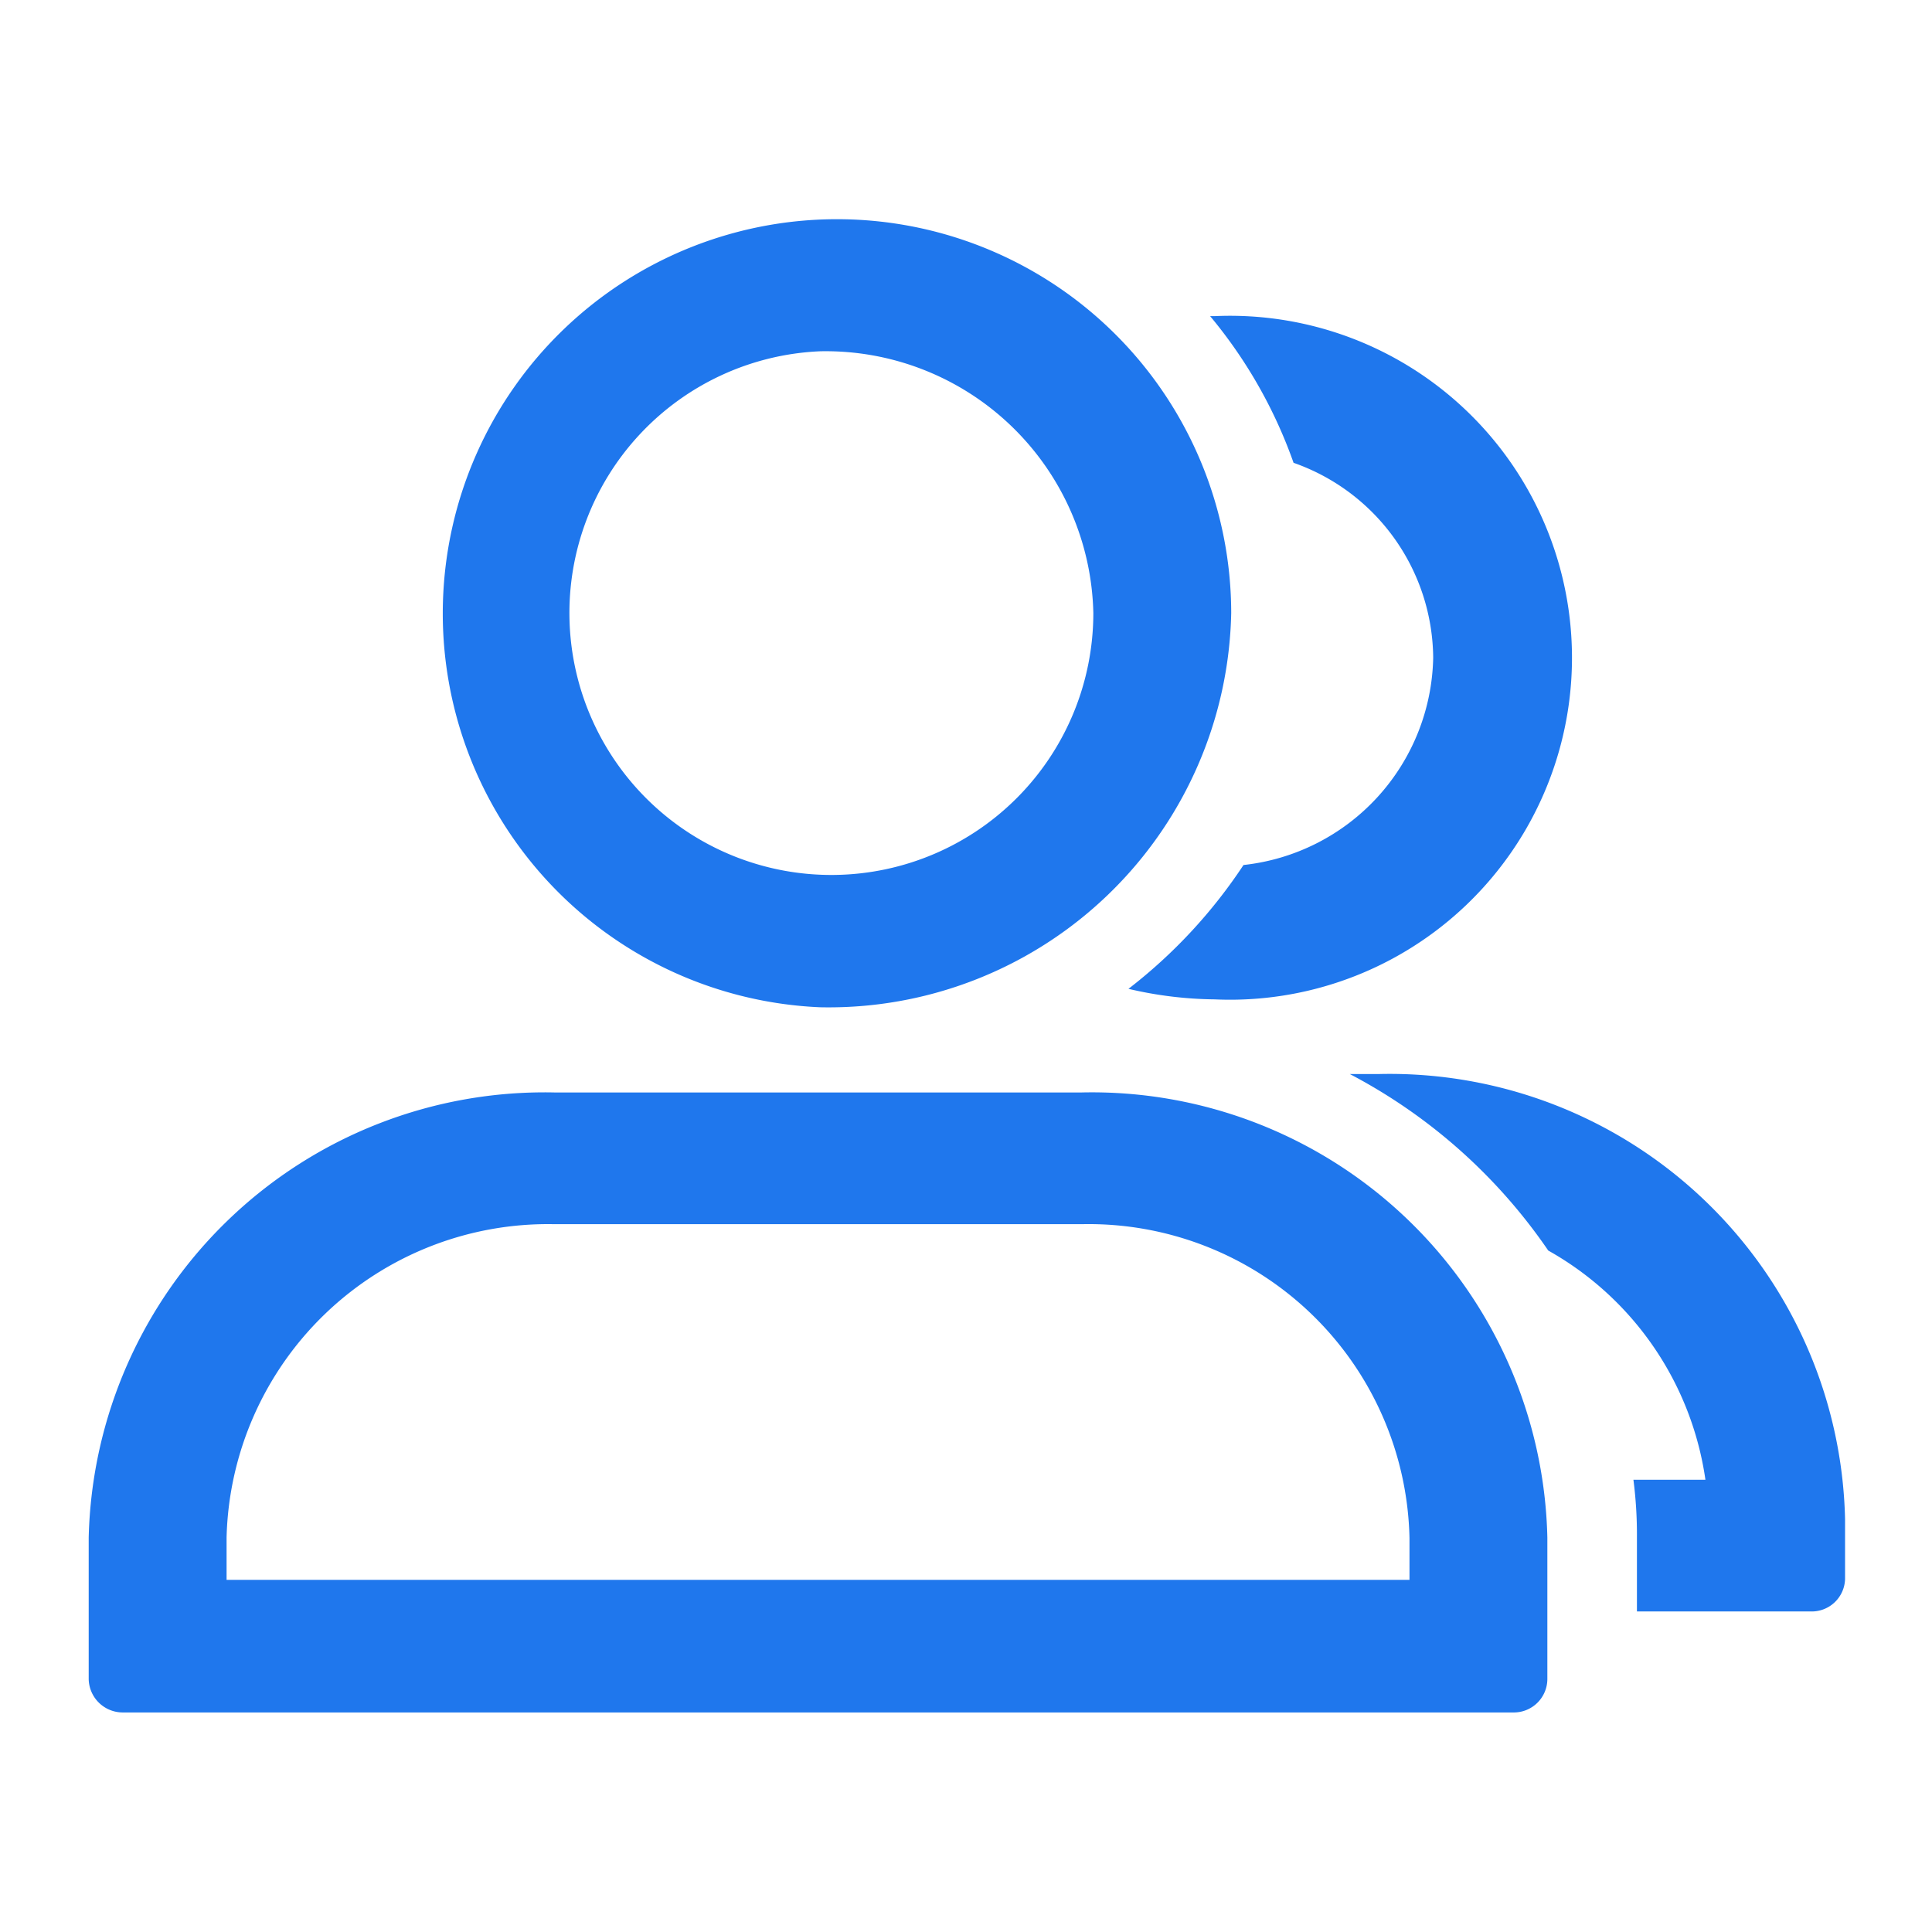 <svg xmlns="http://www.w3.org/2000/svg" width="22" height="22" viewBox="0 0 22 22">
  <defs>
    <style>
      .cls-1 {
        fill: #1f77ed;
        fill-rule: evenodd;
      }
    </style>
  </defs>
  <path id="形状_720_拷贝" data-name="形状 720 拷贝" class="cls-1" d="M1176.62,1169.19h-1.98v-0.84a4.872,4.872,0,0,0-.04-0.66h0.82a3.575,3.575,0,0,0-1.79-2.61,6.253,6.253,0,0,0-2.26-2.01h0.34a5.187,5.187,0,0,1,5.3,5.07v0.68A0.38,0.38,0,0,1,1176.62,1169.19Zm-6.79-6.97a4.456,4.456,0,0,1-.98-0.12,5.85,5.85,0,0,0,1.31-1.41,2.422,2.422,0,0,0,2.16-2.36,2.373,2.373,0,0,0-1.59-2.22,5.434,5.434,0,0,0-.95-1.67h0.05A3.894,3.894,0,1,1,1169.83,1162.22Zm-4.49.09a4.489,4.489,0,1,1,4.68-4.49A4.584,4.584,0,0,1,1165.34,1162.31Zm0-7.47a2.983,2.983,0,1,0,3.11,2.98A3.049,3.049,0,0,0,1165.34,1154.84Zm2.98,8.44a5.187,5.187,0,0,1,5.3,5.07v1.61a0.382,0.382,0,0,1-.39.38H1157.4a0.388,0.388,0,0,1-.39-0.38v-1.61a5.193,5.193,0,0,1,5.3-5.07h6.01Zm-9.74,5.07v0.48h13.47v-0.48a3.654,3.654,0,0,0-3.73-3.57h-6.01A3.66,3.66,0,0,0,1158.58,1168.35Z" transform="translate(-1156 -1150.84)"/>
</svg>
